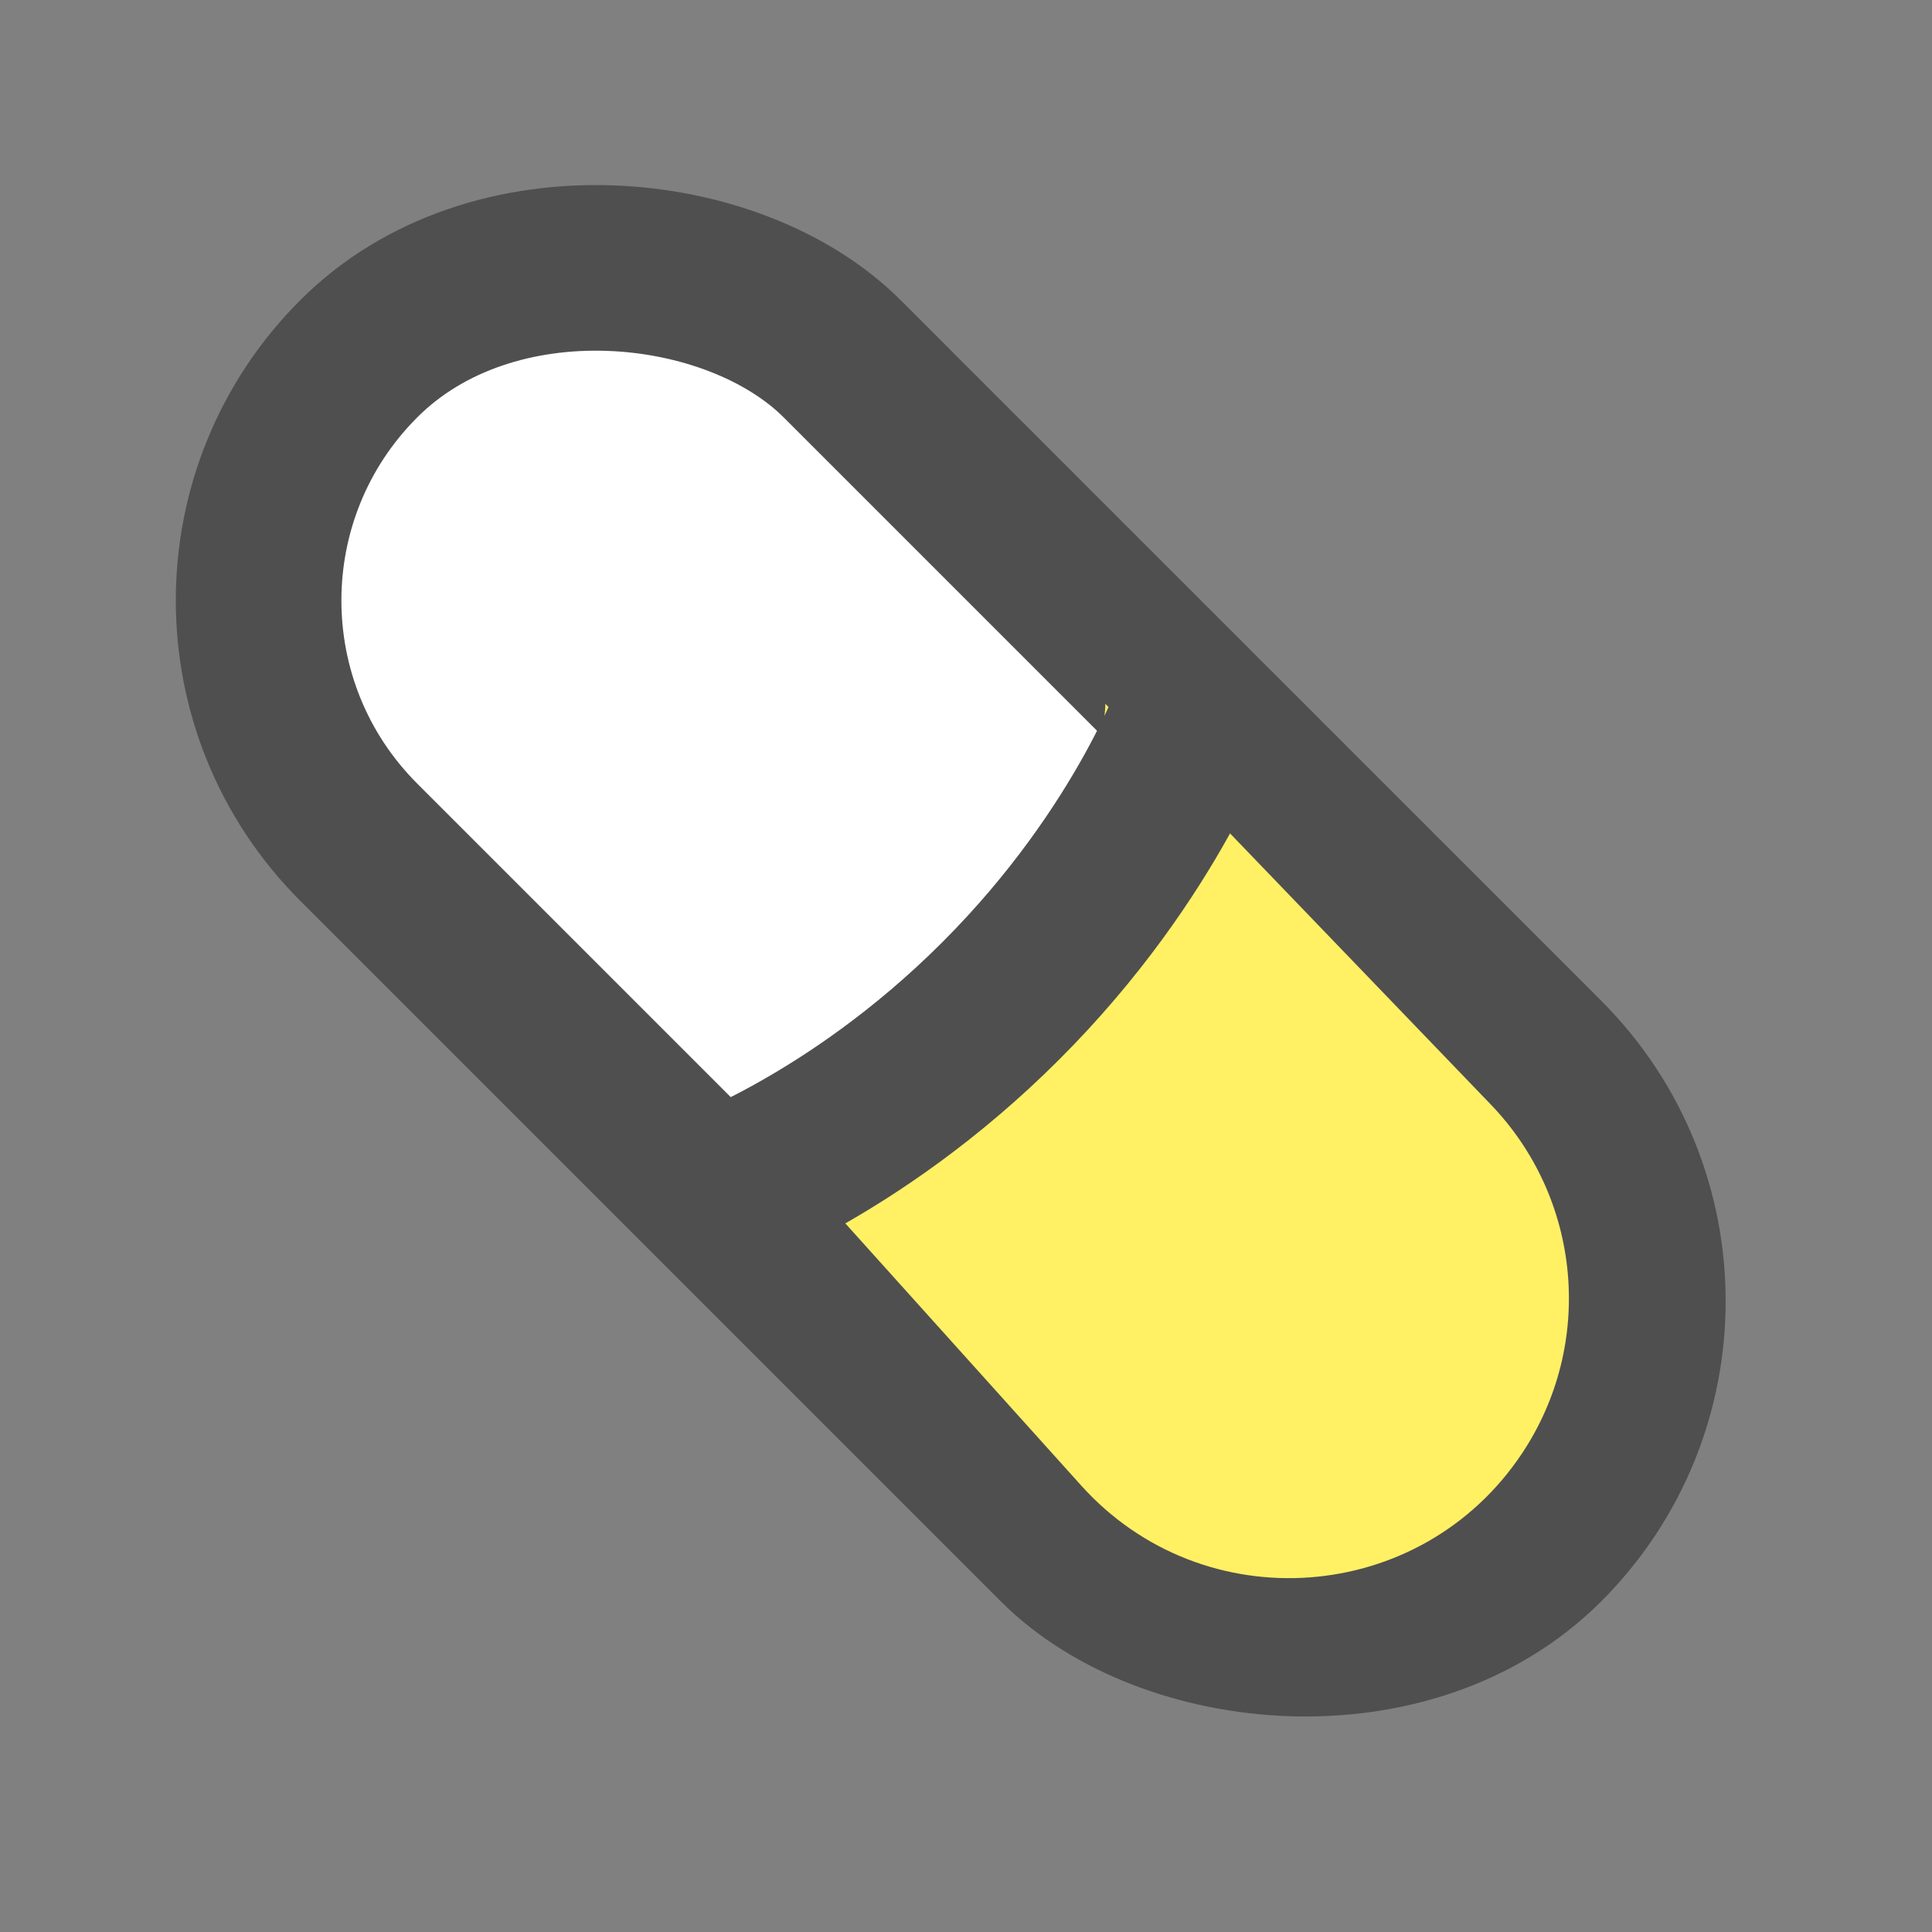 <svg width="21" height="21" viewBox="0 0 21 21" fill="none" xmlns="http://www.w3.org/2000/svg">
<rect x="0" y="0" width="21" height="21" fill="#808080" stroke="none"/>
<rect x="19.396" y="14.142" width="7.431" height="18.2" rx="3.715" transform="rotate(135 19.396 14.142)" fill="white" stroke="#4F4F4F" stroke-width="1.8"/>
<path d="M16.204 12.005C17.193 13.033 17.334 14.609 16.545 15.796C15.445 17.451 13.081 17.623 11.752 16.147L7.947 11.918C7.947 11.918 8.781 12.042 10.412 10.411C12.042 8.781 12.015 7.65 12.015 7.65L16.204 12.005Z" fill="#FFF064"/>
<path d="M13.051 7.613C13.051 7.613 12.51 9.247 10.878 10.879C9.246 12.511 7.612 13.052 7.612 13.052" stroke="#4F4F4F" stroke-width="1.8"/>
</svg>
